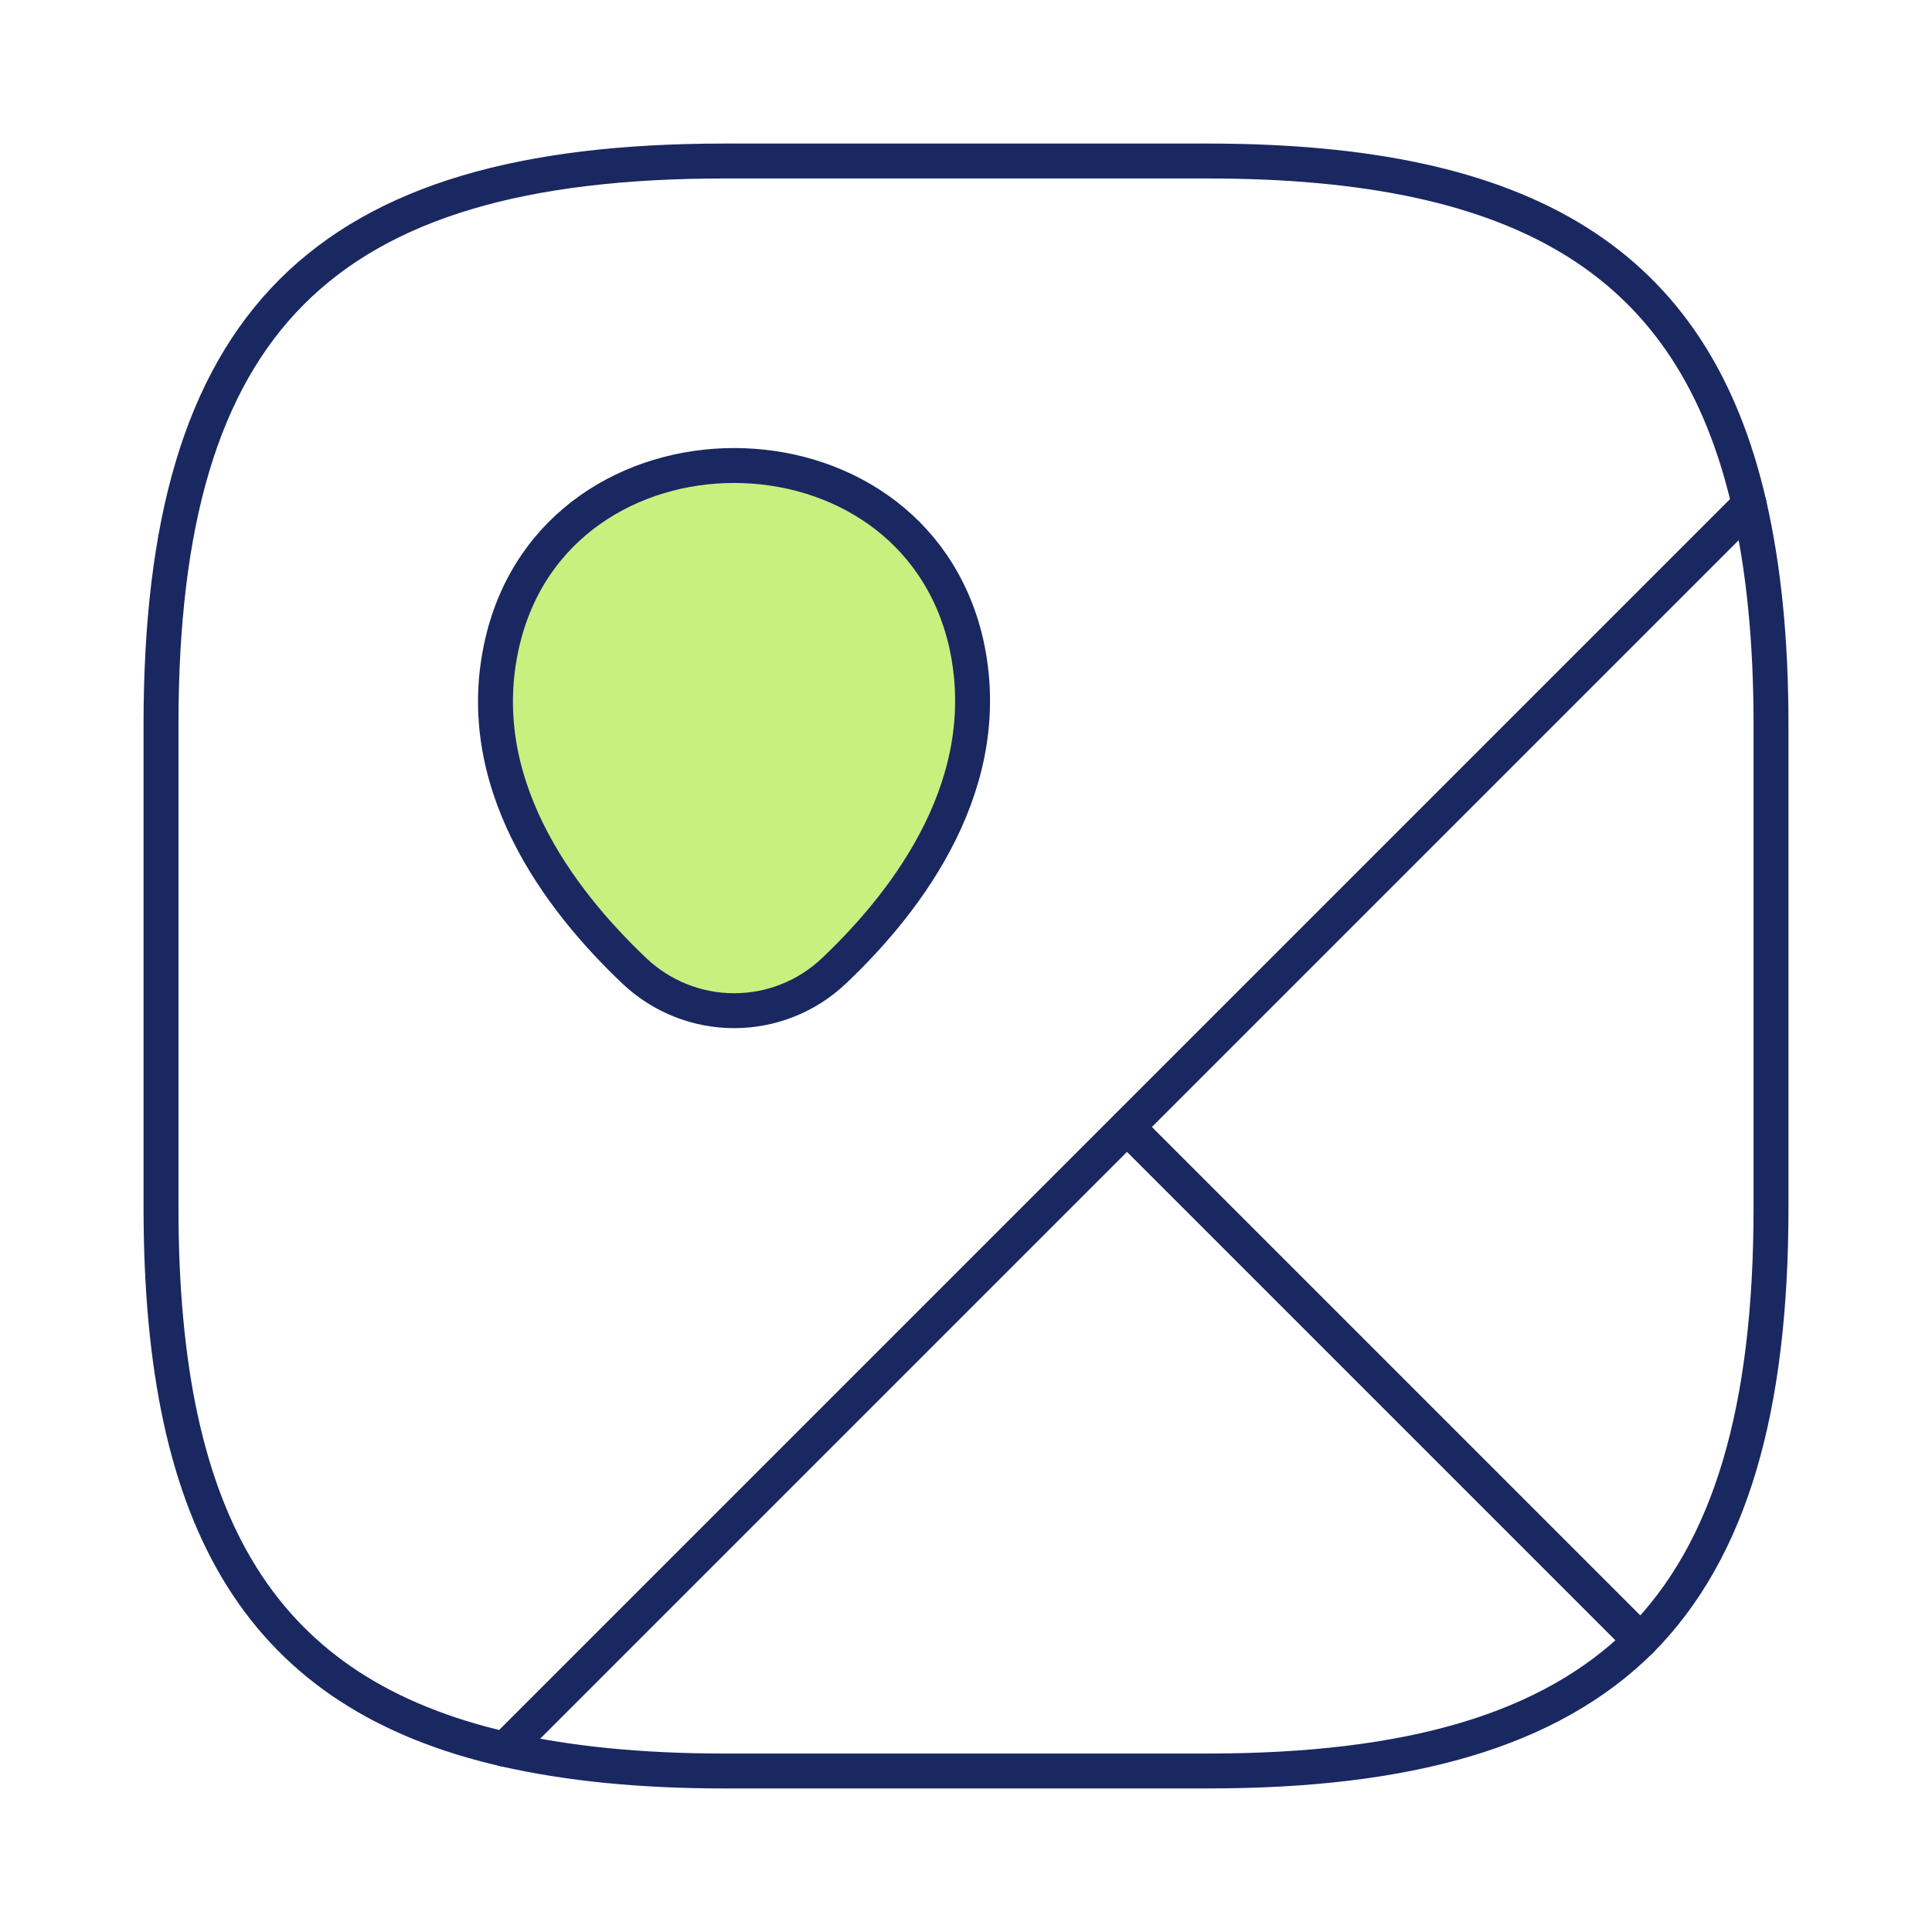 <svg width="83" height="83" viewBox="0 0 83 83" fill="none" xmlns="http://www.w3.org/2000/svg">
<path d="M76.084 31.125V51.875C76.084 60.521 74.355 66.573 70.481 70.481L48.417 48.417L75.15 21.684C75.772 24.416 76.084 27.528 76.084 31.125Z" stroke="#1A2861" stroke-width="1.5" stroke-linecap="round" stroke-linejoin="round"/>
<path d="M75.15 21.684L21.684 75.15C11.274 72.763 6.917 65.57 6.917 51.875V31.125C6.917 13.833 13.834 6.917 31.125 6.917H51.875C65.57 6.917 72.764 11.274 75.15 21.684Z" stroke="#1A2861" stroke-width="1.5" stroke-linecap="round" stroke-linejoin="round"/>
<path d="M70.481 70.481C66.573 74.354 60.521 76.083 51.875 76.083H31.125C27.528 76.083 24.416 75.772 21.684 75.15L48.417 48.417L70.481 70.481Z" stroke="#1A2861" stroke-width="1.5" stroke-linecap="round" stroke-linejoin="round"/>
<path d="M21.58 27.598C23.932 17.465 39.148 17.465 41.5 27.598C42.849 33.546 39.114 38.595 35.828 41.708C34.671 42.807 33.136 43.42 31.54 43.42C29.944 43.42 28.409 42.807 27.252 41.708C23.966 38.595 20.197 33.546 21.58 27.598Z" fill="#C7F07F" stroke="#1A2861" stroke-width="1.5"/>
<path d="M31.453 30.087H31.484" stroke="#C7F07F" stroke-width="2" stroke-linecap="round" stroke-linejoin="round"/>
</svg>
